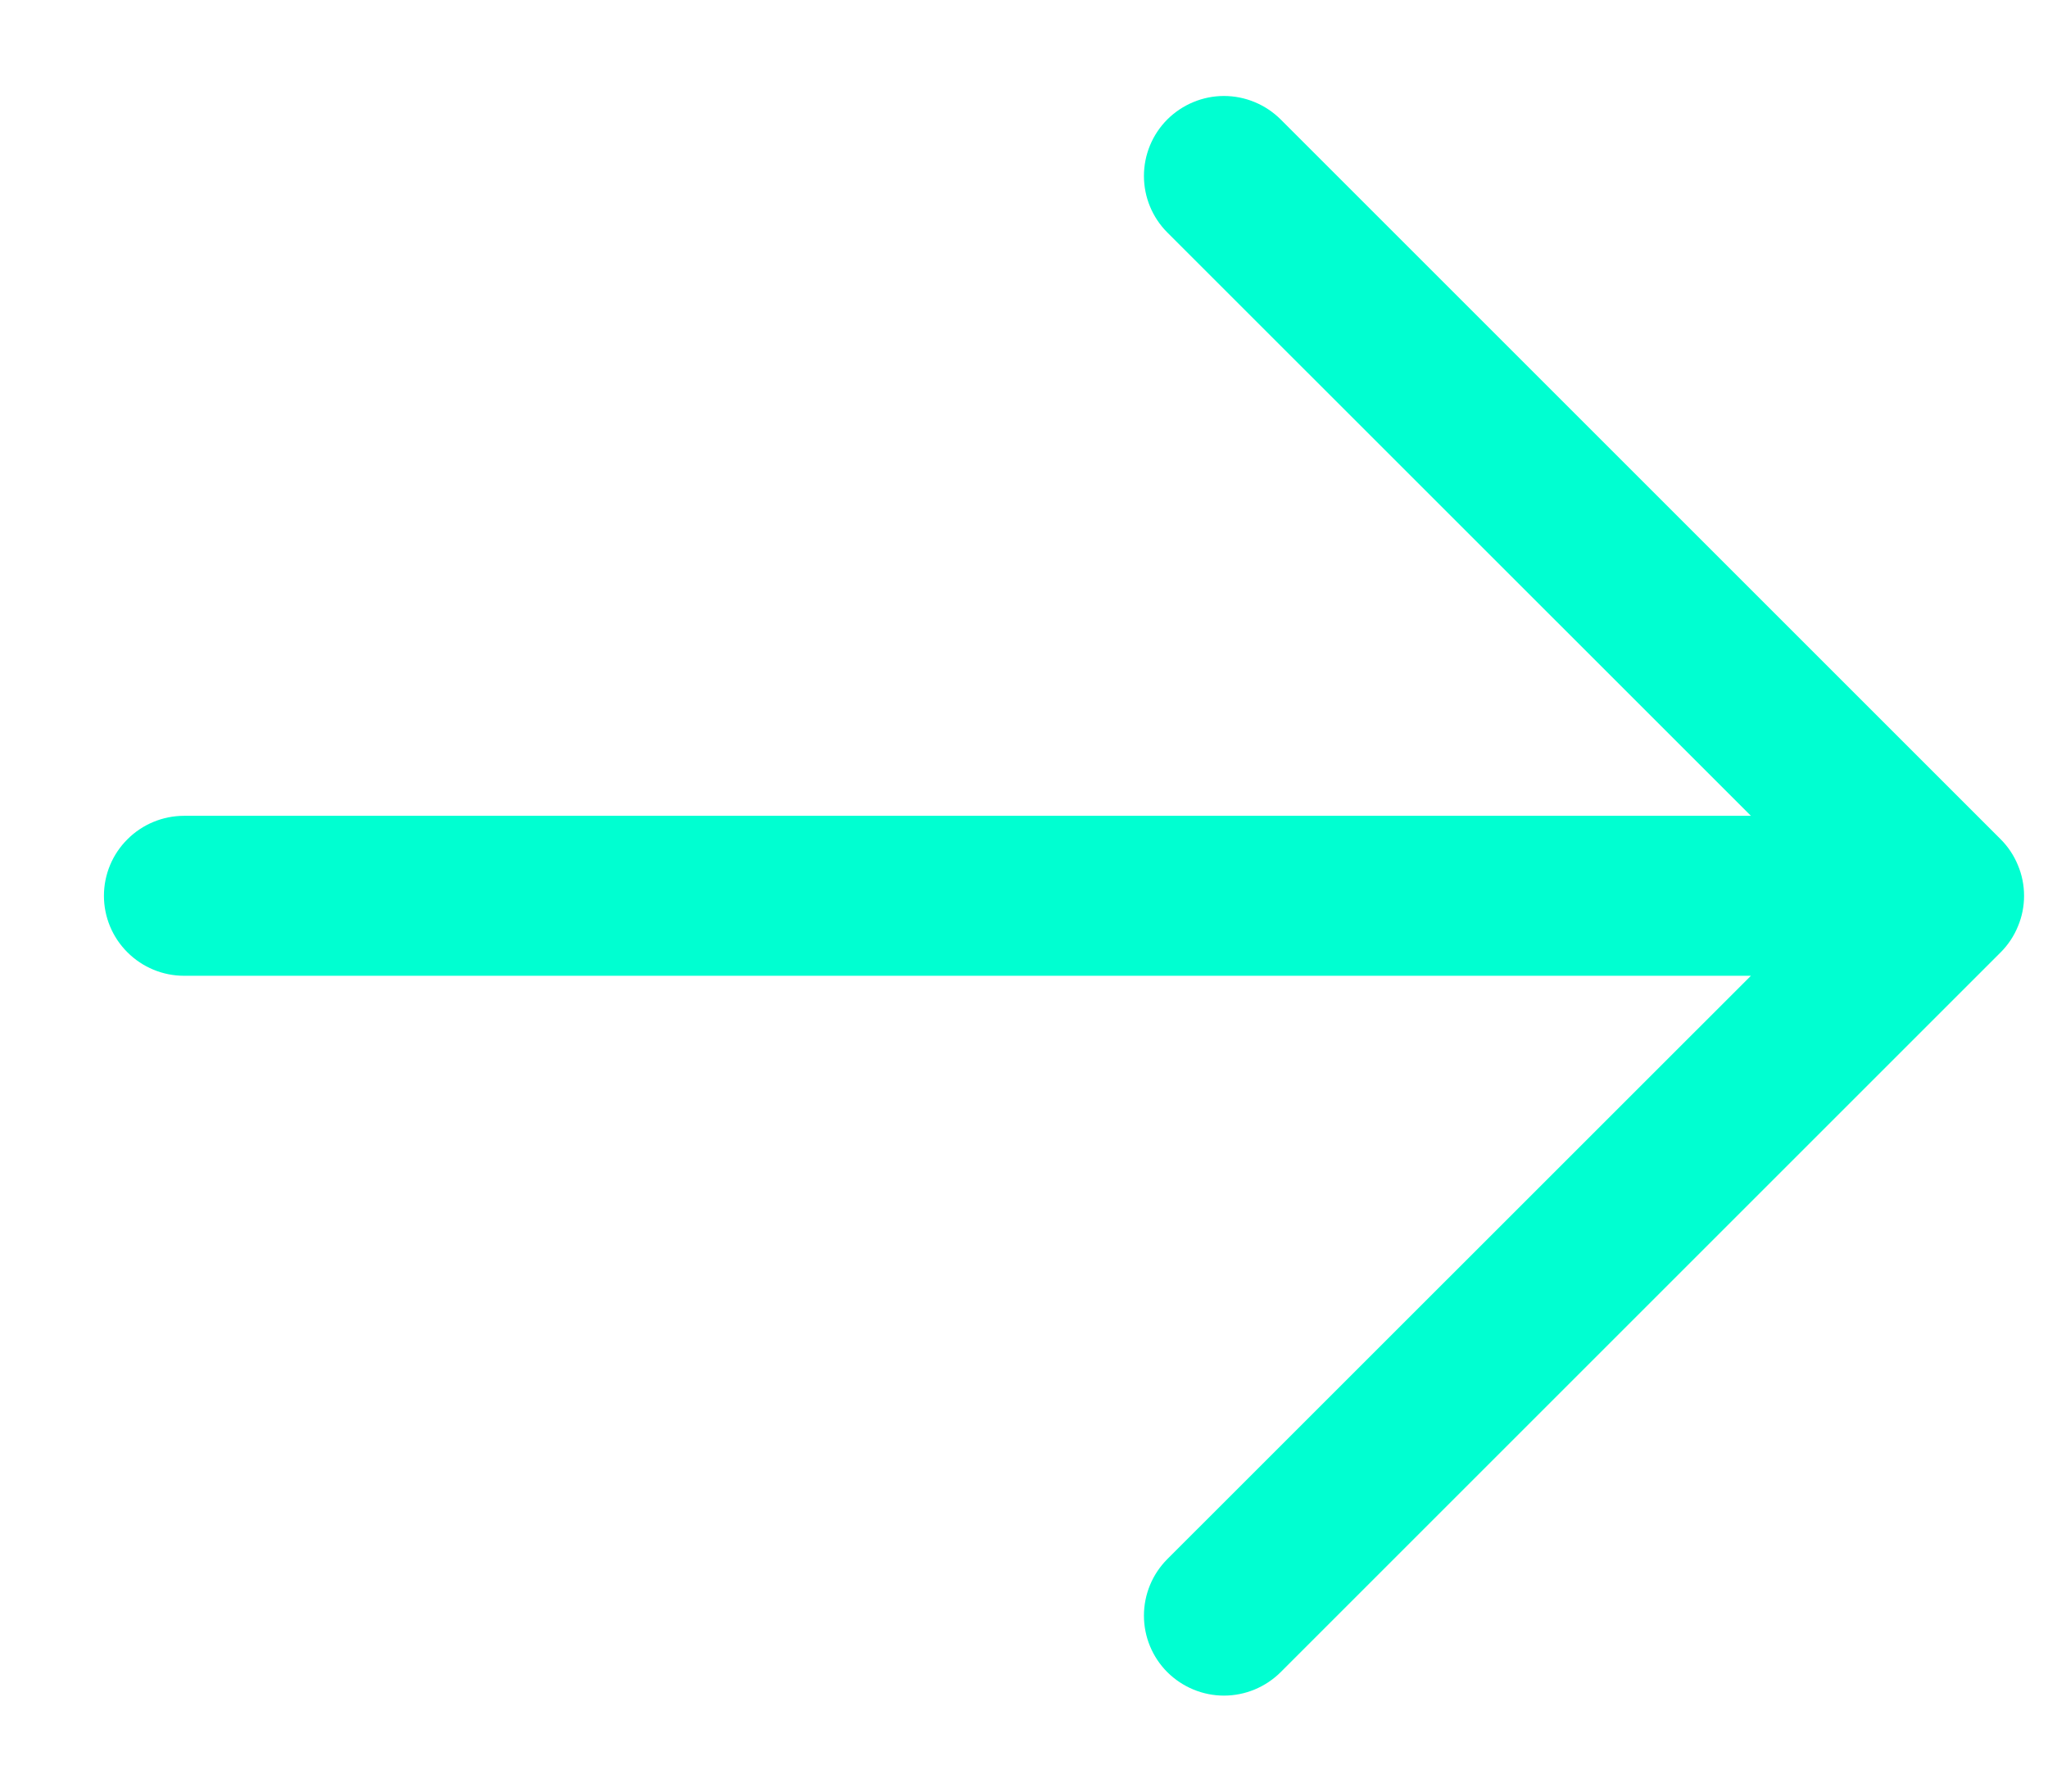 <svg width="16" height="14" viewBox="0 0 16 14" fill="none" xmlns="http://www.w3.org/2000/svg">
<path d="M15.63 7.442L10.005 13.067C9.887 13.184 9.728 13.25 9.562 13.25C9.397 13.25 9.238 13.184 9.12 13.067C9.003 12.95 8.937 12.791 8.937 12.625C8.937 12.459 9.003 12.3 9.12 12.183L13.679 7.625H1.438C1.272 7.625 1.113 7.559 0.996 7.442C0.878 7.325 0.812 7.166 0.812 7C0.812 6.834 0.878 6.675 0.996 6.558C1.113 6.441 1.272 6.375 1.438 6.375H13.679L9.12 1.817C9.003 1.7 8.937 1.541 8.937 1.375C8.937 1.209 9.003 1.05 9.12 0.933C9.238 0.816 9.397 0.75 9.562 0.75C9.728 0.75 9.887 0.816 10.005 0.933L15.63 6.558C15.688 6.616 15.734 6.685 15.765 6.761C15.797 6.837 15.813 6.918 15.813 7C15.813 7.082 15.797 7.163 15.765 7.239C15.734 7.315 15.688 7.384 15.63 7.442Z" fill="#00FFD1"/>
</svg>
